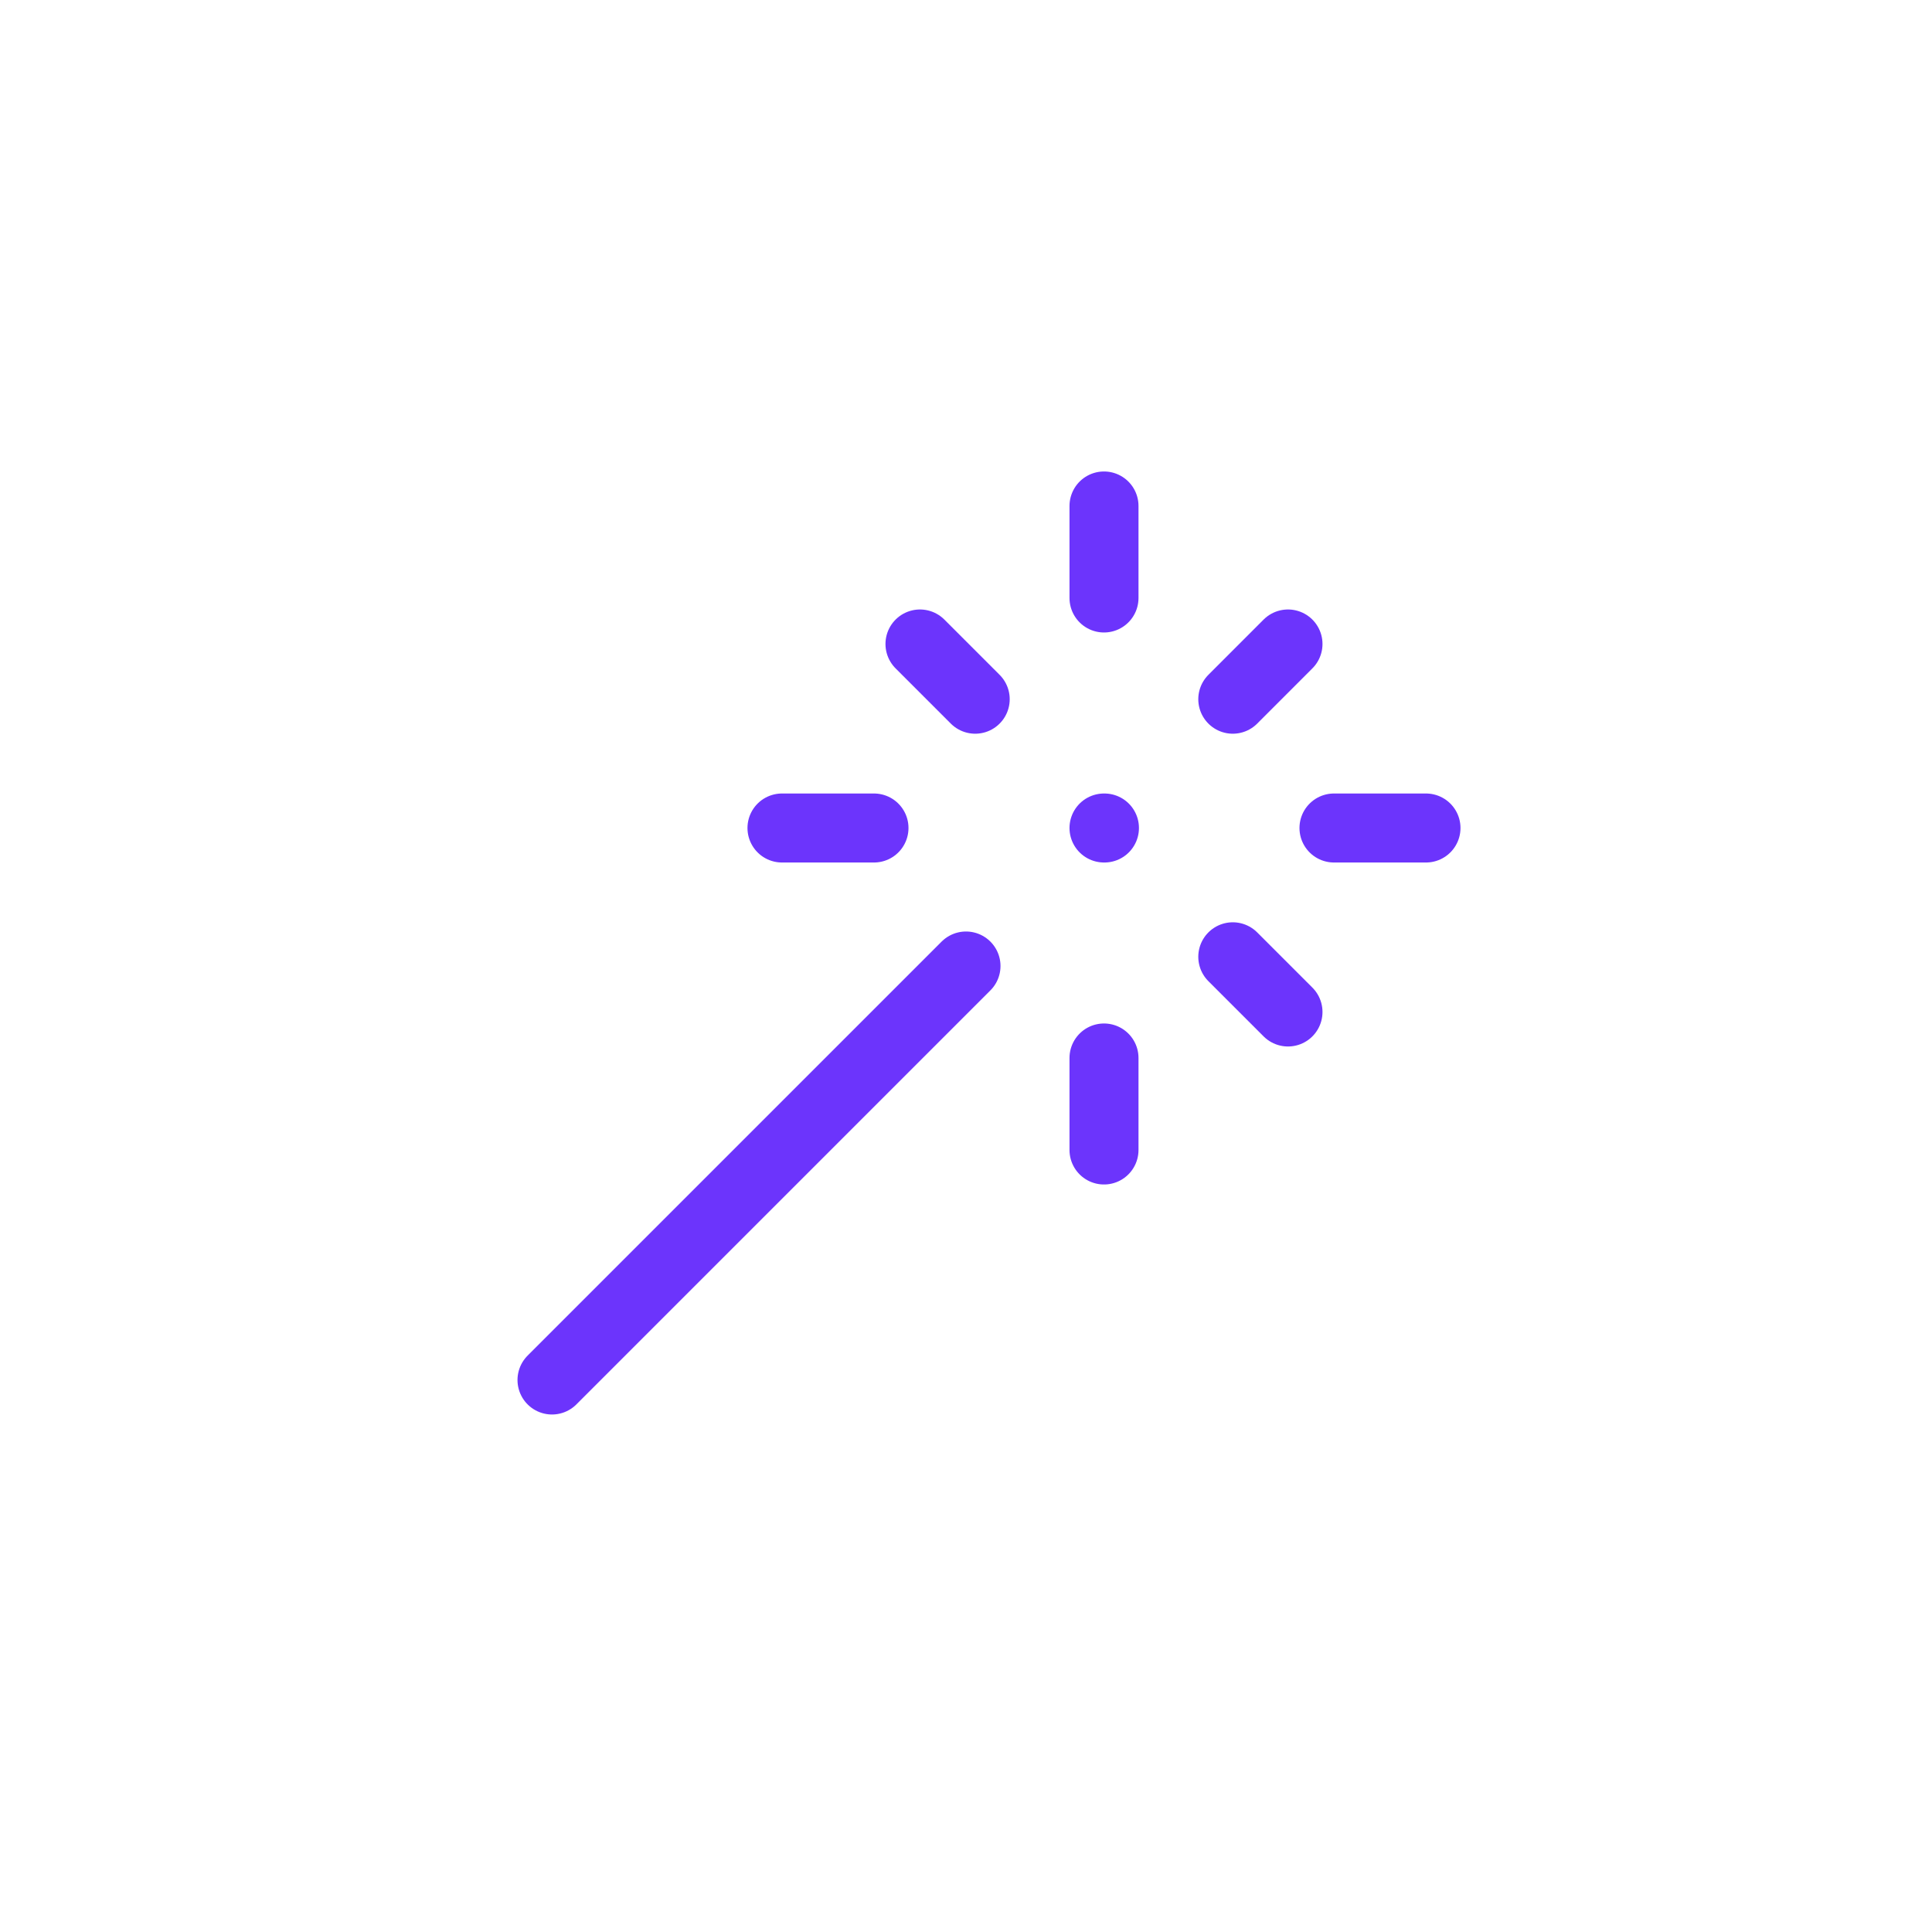 <svg width="56" height="56" viewBox="0 0 56 56" fill="none" xmlns="http://www.w3.org/2000/svg">
<g filter="url(#filter0_d_2287_3004)">
<rect x="4" y="4" width="48" height="48" rx="12" fill="white" shape-rendering="crispEdges"/>
<path d="M32 17.333V14.666" stroke="#6C34FC" stroke-width="2" stroke-linecap="round"/>
<path d="M32 33.333V30.666" stroke="#6C34FC" stroke-width="2" stroke-linecap="round"/>
<path d="M22.666 24H25.333" stroke="#6C34FC" stroke-width="2" stroke-linecap="round"/>
<path d="M38.666 24H41.333" stroke="#6C34FC" stroke-width="2" stroke-linecap="round"/>
<path d="M35.733 27.733L37.333 29.333" stroke="#6C34FC" stroke-width="2" stroke-linecap="round"/>
<path d="M32 24H32.013" stroke="#6C34FC" stroke-width="2" stroke-linecap="round"/>
<path d="M35.733 20.267L37.333 18.666" stroke="#6C34FC" stroke-width="2" stroke-linecap="round"/>
<path d="M16 40L28 28" stroke="#6C34FC" stroke-width="2" stroke-linecap="round"/>
<path d="M28.267 20.267L26.666 18.666" stroke="#6C34FC" stroke-width="2" stroke-linecap="round"/>
</g>
<defs>
<filter id="filter0_d_2287_3004" x="0" y="0" width="56" height="56" filterUnits="userSpaceOnUse" color-interpolation-filters="sRGB">
<feFlood flood-opacity="0" result="BackgroundImageFix"/>
<feColorMatrix in="SourceAlpha" type="matrix" values="0 0 0 0 0 0 0 0 0 0 0 0 0 0 0 0 0 0 127 0" result="hardAlpha"/>
<feOffset/>
<feGaussianBlur stdDeviation="2"/>
<feComposite in2="hardAlpha" operator="out"/>
<feColorMatrix type="matrix" values="0 0 0 0 0 0 0 0 0 0 0 0 0 0 0 0 0 0 0.08 0"/>
<feBlend mode="normal" in2="BackgroundImageFix" result="effect1_dropShadow_2287_3004"/>
<feBlend mode="normal" in="SourceGraphic" in2="effect1_dropShadow_2287_3004" result="shape"/>
</filter>
</defs>
</svg>
